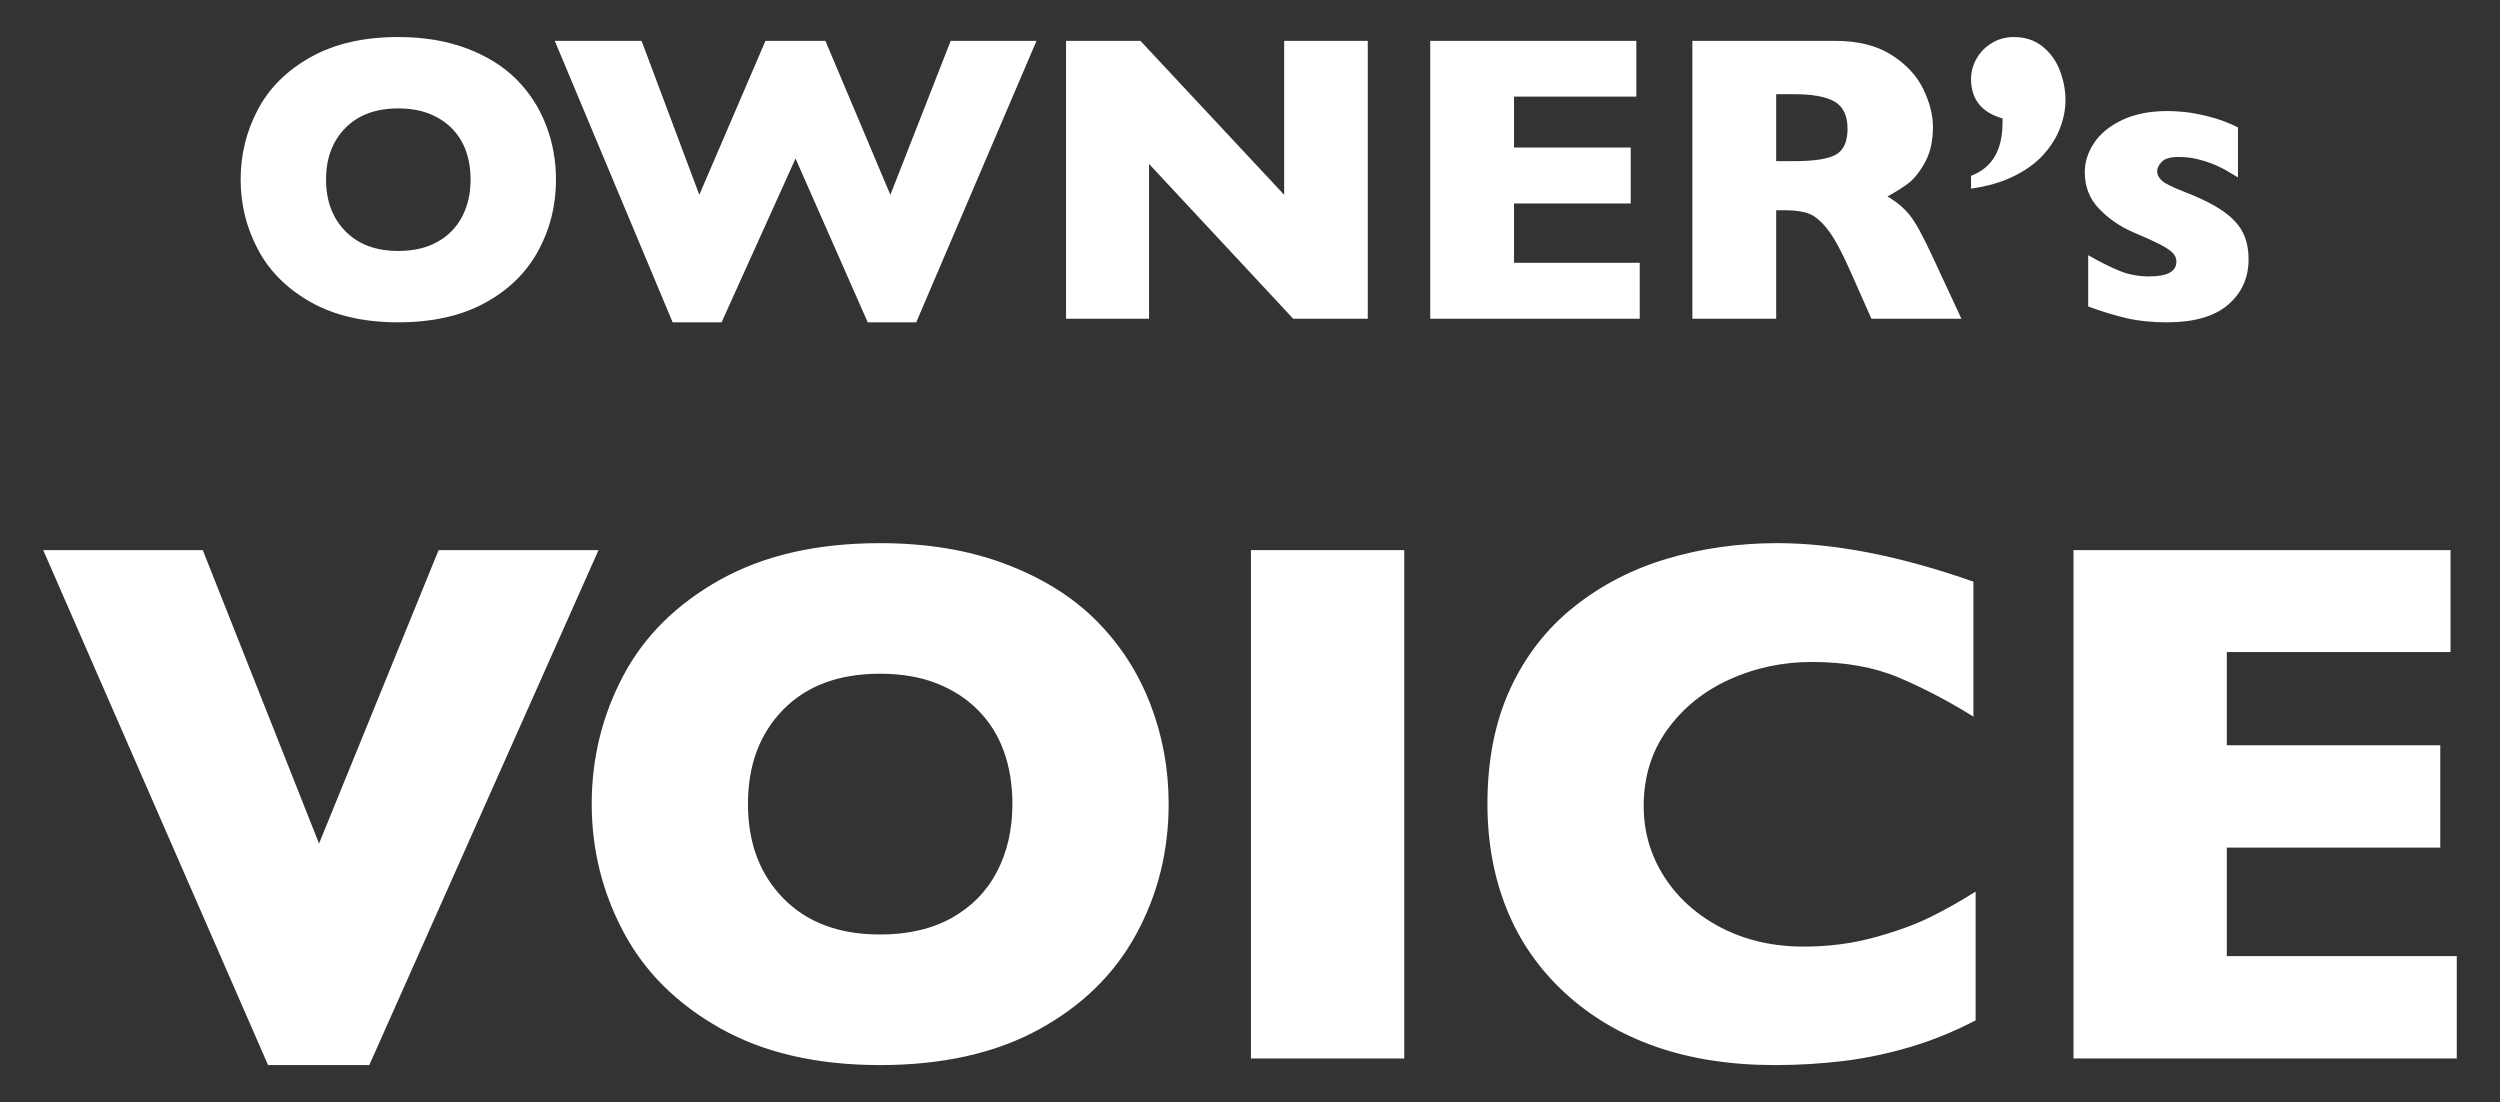 <?xml version="1.0" encoding="utf-8"?>
<!-- Generator: Adobe Illustrator 26.2.1, SVG Export Plug-In . SVG Version: 6.00 Build 0)  -->
<svg version="1.1" id="レイヤー_1" xmlns="http://www.w3.org/2000/svg" xmlns:xlink="http://www.w3.org/1999/xlink" x="0px"
	 y="0px" width="404.875px" height="178.489px" viewBox="0 0 404.875 178.489" style="enable-background:new 0 0 404.875 178.489;"
	 xml:space="preserve">
<rect x="0" y="0" width="404.875" height="178.489" fill="#333333" stroke="none"/>
<style type="text/css">
	.st0{fill:#FFFFFF;}
</style>
<g>
	<g>
		<g>
			<path class="st0" d="M96.931,89.092l-37.125,83.397H43.412L7,89.092h25.839l18.83,47.52l19.364-47.52H96.931z"/>
			<path class="st0" d="M189.263,130.196c0,7.684-1.772,14.752-5.316,21.206c-3.544,6.455-8.82,11.583-15.829,15.385
				c-7.01,3.801-15.544,5.702-25.602,5.702c-10.178,0-18.791-1.979-25.839-5.94c-7.049-3.959-12.287-9.167-15.711-15.622
				c-3.425-6.454-5.138-13.364-5.138-20.73c0-7.404,1.702-14.324,5.108-20.76c3.405-6.435,8.643-11.622,15.711-15.562
				s15.691-5.91,25.869-5.91c7.604,0,14.384,1.128,20.344,3.386c5.96,2.257,10.86,5.316,14.702,9.177
				c3.84,3.861,6.751,8.356,8.731,13.483C188.272,119.139,189.263,124.534,189.263,130.196z M163.959,130.196
				c0-3.089-0.456-5.91-1.366-8.464c-0.911-2.555-2.287-4.771-4.129-6.653c-1.841-1.88-4.089-3.346-6.741-4.396
				c-2.653-1.049-5.723-1.574-9.207-1.574c-6.653,0-11.88,1.941-15.682,5.821c-3.802,3.882-5.702,8.97-5.702,15.266
				c0,6.297,1.91,11.396,5.732,15.296c3.821,3.9,9.038,5.851,15.652,5.851c4.554,0,8.435-0.9,11.643-2.702
				c3.207-1.802,5.643-4.297,7.306-7.484S163.959,134.315,163.959,130.196z"/>
			<path class="st0" d="M227.416,171.42h-24.829V89.092h24.829V171.42z"/>
			<path class="st0" d="M319.95,165.242c-3.406,1.782-6.891,3.208-10.455,4.277c-3.563,1.068-7.157,1.832-10.78,2.286
				c-3.624,0.455-7.376,0.684-11.257,0.684c-7.168,0-13.593-0.99-19.275-2.97c-5.683-1.98-10.612-4.9-14.79-8.762
				c-4.179-3.861-7.306-8.375-9.385-13.543s-3.119-10.841-3.119-17.019c0-7.088,1.228-13.295,3.683-18.621
				s5.891-9.751,10.307-13.276c4.415-3.523,9.444-6.127,15.087-7.811c5.644-1.683,11.593-2.524,17.85-2.524
				c9.346,0,19.938,2.079,31.779,6.236v21.859c-4.079-2.534-8.108-4.643-12.088-6.326c-3.98-1.683-8.663-2.524-14.048-2.524
				c-4.792,0-9.267,0.95-13.425,2.852c-4.158,1.9-7.505,4.613-10.038,8.138c-2.535,3.524-3.802,7.643-3.802,12.354
				c0,4.158,1.108,7.97,3.326,11.435c2.218,3.466,5.296,6.218,9.236,8.257c3.94,2.04,8.385,3.059,13.336,3.059
				c3.999,0,7.781-0.484,11.345-1.455c3.564-0.97,6.564-2.049,8.999-3.237c2.436-1.188,4.939-2.593,7.515-4.217V165.242z"/>
			<path class="st0" d="M397.875,171.42h-62.072V89.092h61.062v16.514h-36.234v15.087h34.571v16.573h-34.571v17.582h37.244V171.42z"
				/>
		</g>
	</g>
	<g>
		<g>
			<path class="st0" d="M90.043,29.084c0,4.199-0.969,8.062-2.906,11.591c-1.938,3.528-4.821,6.331-8.653,8.409
				c-3.831,2.078-8.496,3.116-13.993,3.116c-5.563,0-10.271-1.082-14.124-3.246s-6.715-5.011-8.587-8.539
				c-1.873-3.527-2.809-7.306-2.809-11.331c0-4.047,0.931-7.83,2.792-11.348c1.861-3.517,4.724-6.353,8.587-8.506
				C54.216,7.076,58.929,6,64.492,6c4.156,0,7.862,0.616,11.12,1.851c3.257,1.233,5.936,2.905,8.036,5.016
				c2.099,2.11,3.69,4.567,4.772,7.37C89.502,23.04,90.043,25.989,90.043,29.084z M76.212,29.084c0-1.688-0.249-3.23-0.747-4.627
				c-0.499-1.396-1.25-2.607-2.257-3.636c-1.006-1.028-2.235-1.829-3.685-2.403c-1.45-0.573-3.128-0.86-5.032-0.86
				c-3.636,0-6.494,1.062-8.571,3.183c-2.078,2.121-3.117,4.902-3.117,8.344s1.044,6.229,3.133,8.36
				c2.088,2.132,4.94,3.198,8.555,3.198c2.489,0,4.61-0.492,6.364-1.478c1.753-0.984,3.084-2.349,3.993-4.091
				S76.212,31.335,76.212,29.084z"/>
			<path class="st0" d="M167.862,6.616L148.382,52.2h-7.855l-11.689-26.525L116.857,52.2h-7.922L89.844,6.616h14.058l9.351,24.936
				l10.714-24.936h9.708l10.52,24.936l9.773-24.936H167.862z"/>
			<path class="st0" d="M221.511,51.616h-12.078l-23.344-25.064v25.064h-13.441v-45h12.045l23.279,24.936V6.616h13.539V51.616z"/>
			<path class="st0" d="M265.555,51.616h-33.929v-45h33.376v9.026h-19.805v8.246h18.896v9.059h-18.896v9.61h20.357V51.616z"/>
			<path class="st0" d="M317.651,51.616h-14.578l-3.539-7.987c-1.299-2.922-2.468-5.059-3.506-6.412
				c-1.039-1.353-2.052-2.219-3.036-2.598c-0.985-0.378-2.257-0.567-3.814-0.567h-1.526v17.564H274.08v-45h23.084
				c3.723,0,6.774,0.758,9.156,2.273c2.381,1.515,4.096,3.354,5.146,5.519c1.05,2.165,1.575,4.222,1.575,6.169
				c0,2.273-0.438,4.194-1.315,5.764c-0.876,1.569-1.802,2.711-2.775,3.425c-0.975,0.715-2.067,1.396-3.279,2.046
				c1.449,0.844,2.646,1.845,3.588,3.003c0.941,1.158,2.224,3.501,3.847,7.029L317.651,51.616z M299.21,20.837
				c0-2.077-0.682-3.527-2.046-4.351c-1.363-0.822-3.582-1.233-6.655-1.233h-2.857v10.844h2.922c3.312,0,5.579-0.362,6.802-1.088
				C298.598,24.284,299.21,22.894,299.21,20.837z"/>
			<path class="st0" d="M334.504,16.227c0,1.45-0.287,2.938-0.86,4.465c-0.574,1.525-1.473,2.971-2.695,4.334
				s-2.824,2.532-4.805,3.507c-1.98,0.974-4.291,1.645-6.932,2.013v-2.078c3.397-1.276,5.097-4.145,5.097-8.604v-0.682
				c-3.398-0.975-5.097-3.106-5.097-6.396c0-1.169,0.303-2.277,0.909-3.328c0.605-1.049,1.438-1.888,2.5-2.516
				C323.681,6.313,324.85,6,326.127,6c1.84,0,3.394,0.509,4.659,1.525c1.267,1.018,2.202,2.316,2.809,3.896
				C334.2,13.002,334.504,14.604,334.504,16.227z"/>
			<path class="st0" d="M364.156,41.974c0,3.03-1.11,5.492-3.328,7.386c-2.219,1.895-5.515,2.841-9.887,2.841
				c-2.446,0-4.621-0.222-6.525-0.665c-1.905-0.443-3.983-1.076-6.234-1.899v-8.312c1.97,1.126,3.68,1.98,5.13,2.564
				c1.45,0.585,3.041,0.877,4.773,0.877c2.922,0,4.383-0.801,4.383-2.402c0-0.541-0.211-1.023-0.633-1.445
				c-0.423-0.422-1.158-0.897-2.208-1.429c-1.051-0.529-2.451-1.163-4.205-1.898c-2.164-0.953-4.004-2.229-5.52-3.832
				c-1.515-1.602-2.272-3.56-2.272-5.876c0-1.645,0.503-3.226,1.51-4.74s2.527-2.754,4.562-3.718
				c2.034-0.963,4.491-1.444,7.37-1.444c0.692,0,1.575,0.048,2.646,0.146s2.424,0.353,4.059,0.764
				c1.634,0.411,3.187,0.995,4.659,1.753v8.084c-0.693-0.411-1.272-0.757-1.737-1.039c-0.466-0.28-1.088-0.595-1.867-0.941
				c-0.779-0.346-1.693-0.654-2.743-0.925s-2.127-0.406-3.23-0.406c-1.343,0-2.263,0.26-2.76,0.779
				c-0.498,0.52-0.747,1.039-0.747,1.559c0,0.541,0.26,1.044,0.779,1.51s1.677,1.044,3.474,1.736
				c2.598,0.996,4.676,2.019,6.234,3.068c1.559,1.051,2.667,2.203,3.328,3.458C363.825,38.781,364.156,40.264,364.156,41.974z"/>
		</g>
	</g>
</g>
</svg>
